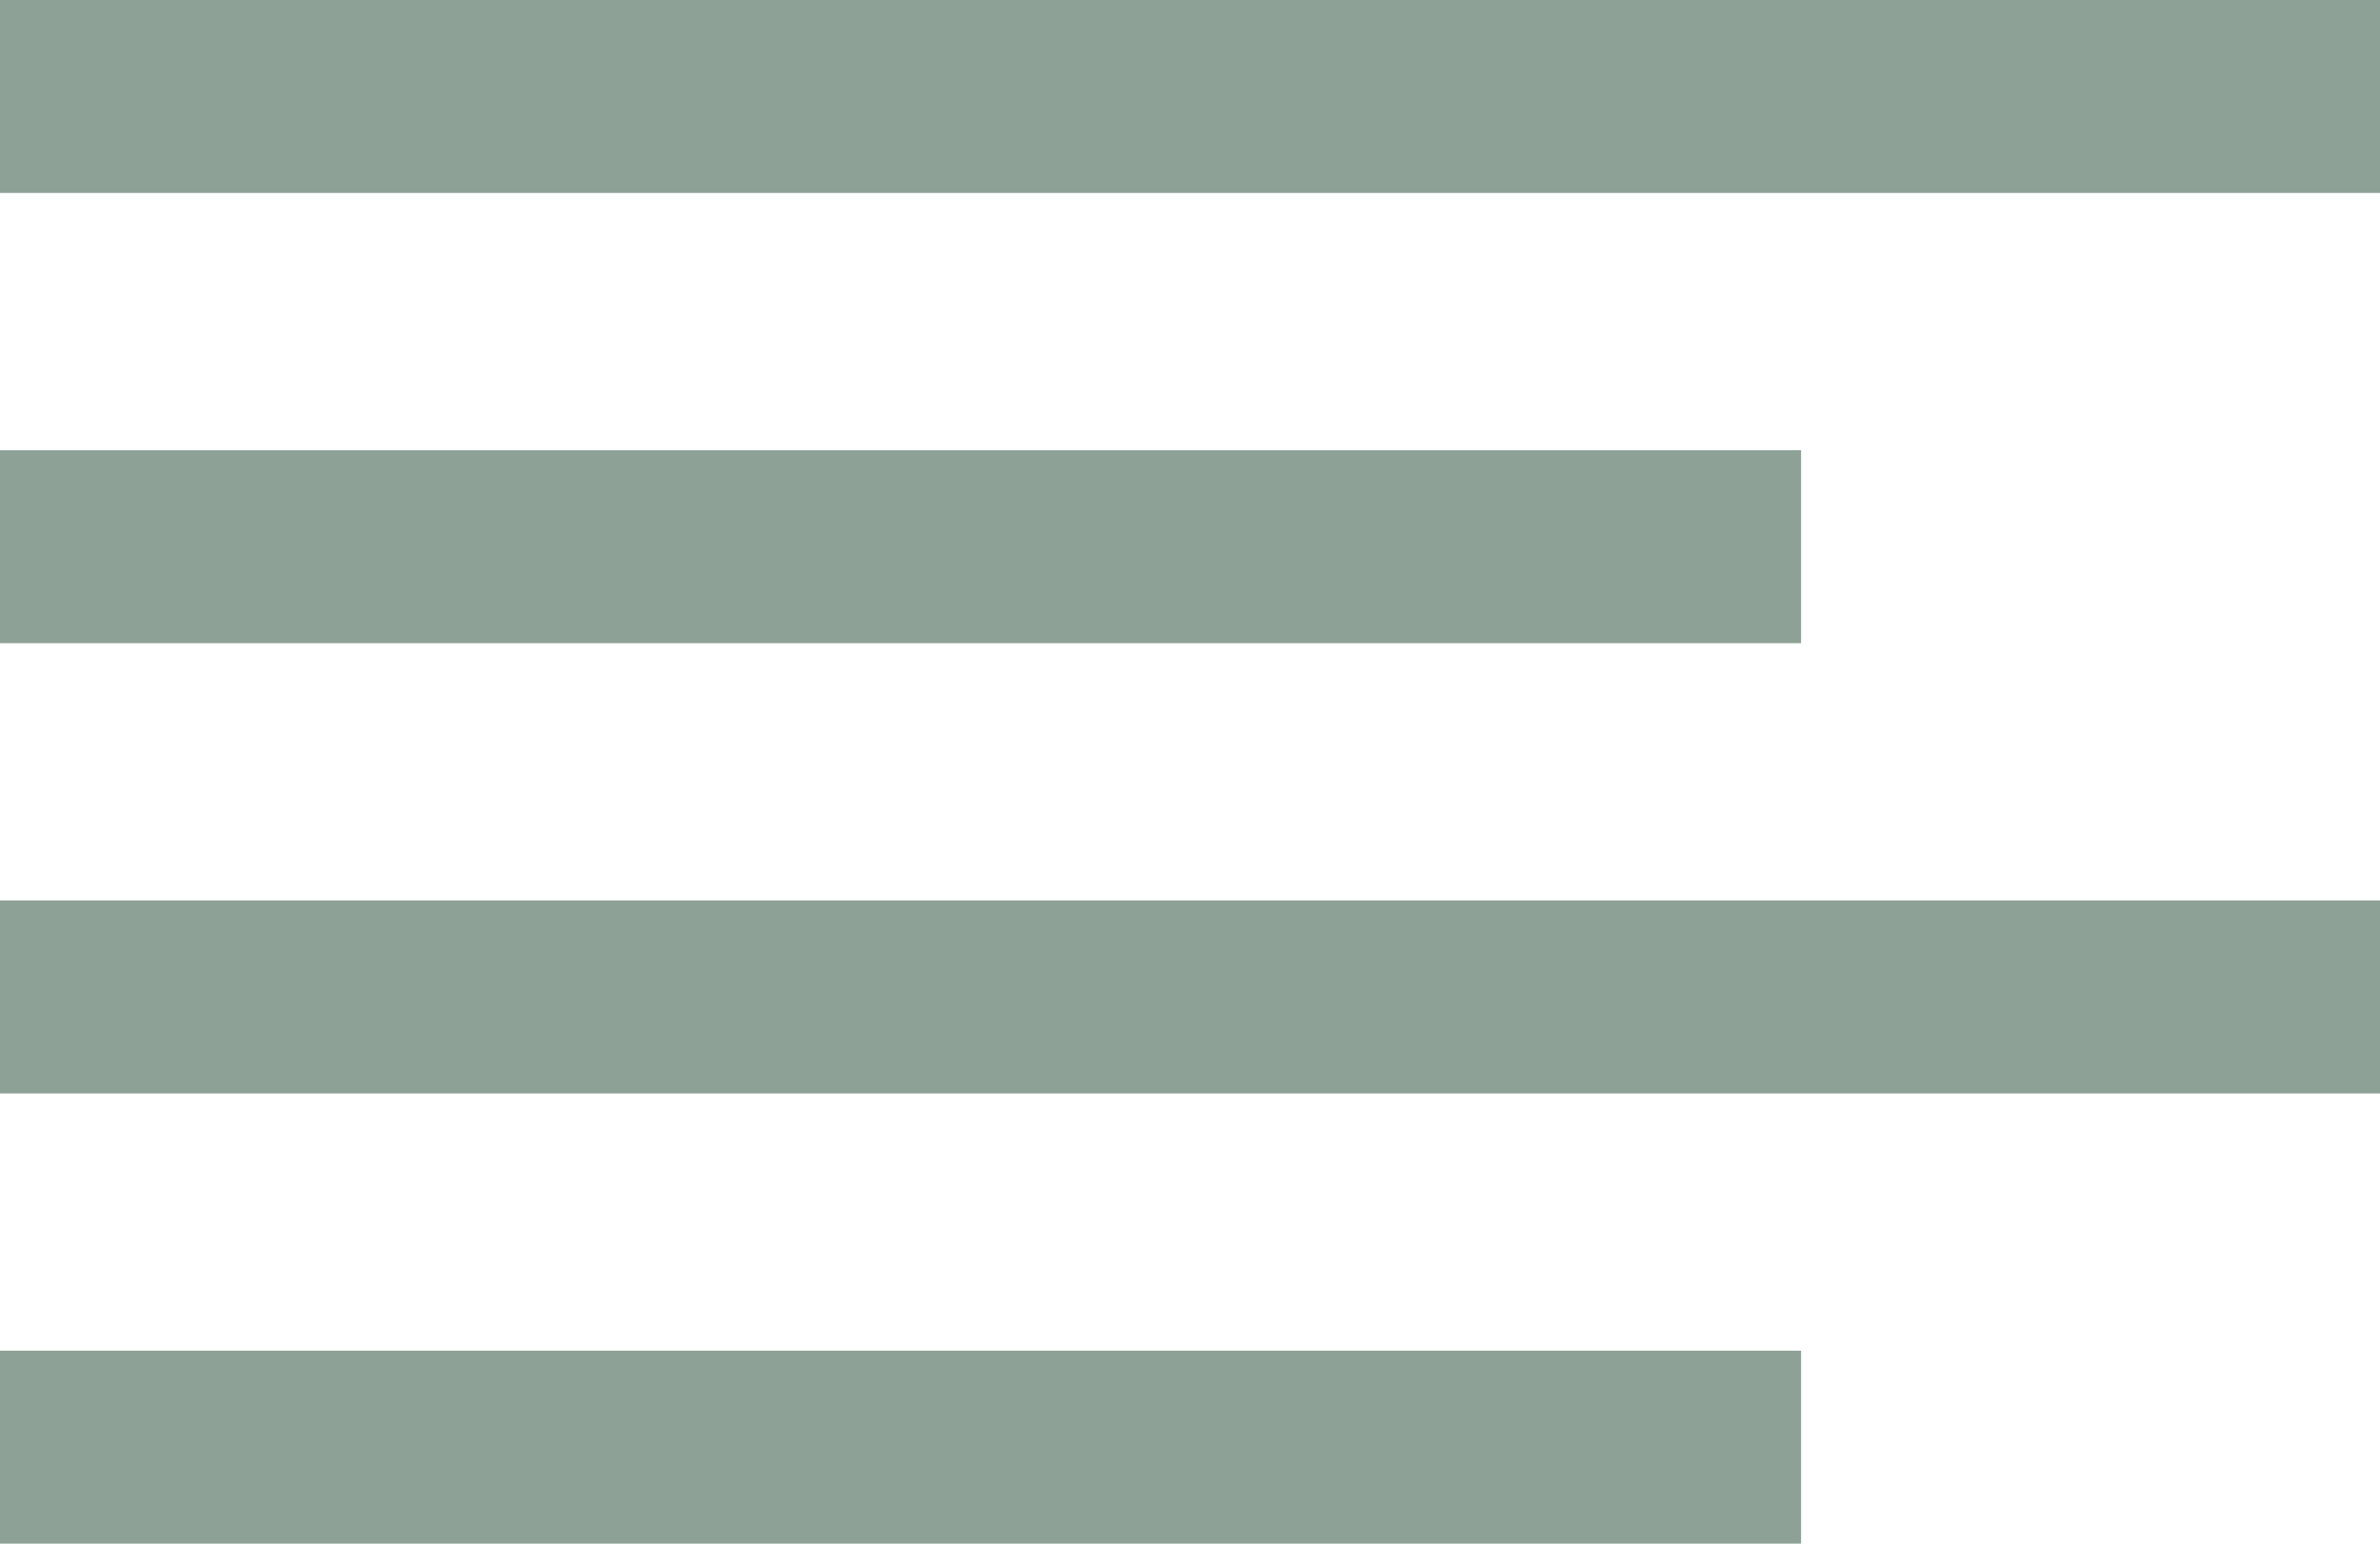 <svg width="37" height="24" viewBox="0 0 37 24" fill="none" xmlns="http://www.w3.org/2000/svg">
<rect x="37" y="0" width="3" height="37" transform="rotate(90 37 0)" fill="#8EA197"/>
<rect x="28" y="7" width="3" height="28" transform="rotate(90 28 7)" fill="#8EA197"/>
<rect x="37" y="14" width="3" height="37" transform="rotate(90 37 14)" fill="#8EA197"/>
<rect x="28" y="21" width="3" height="28" transform="rotate(90 28 21)" fill="#8EA197"/>
</svg>
